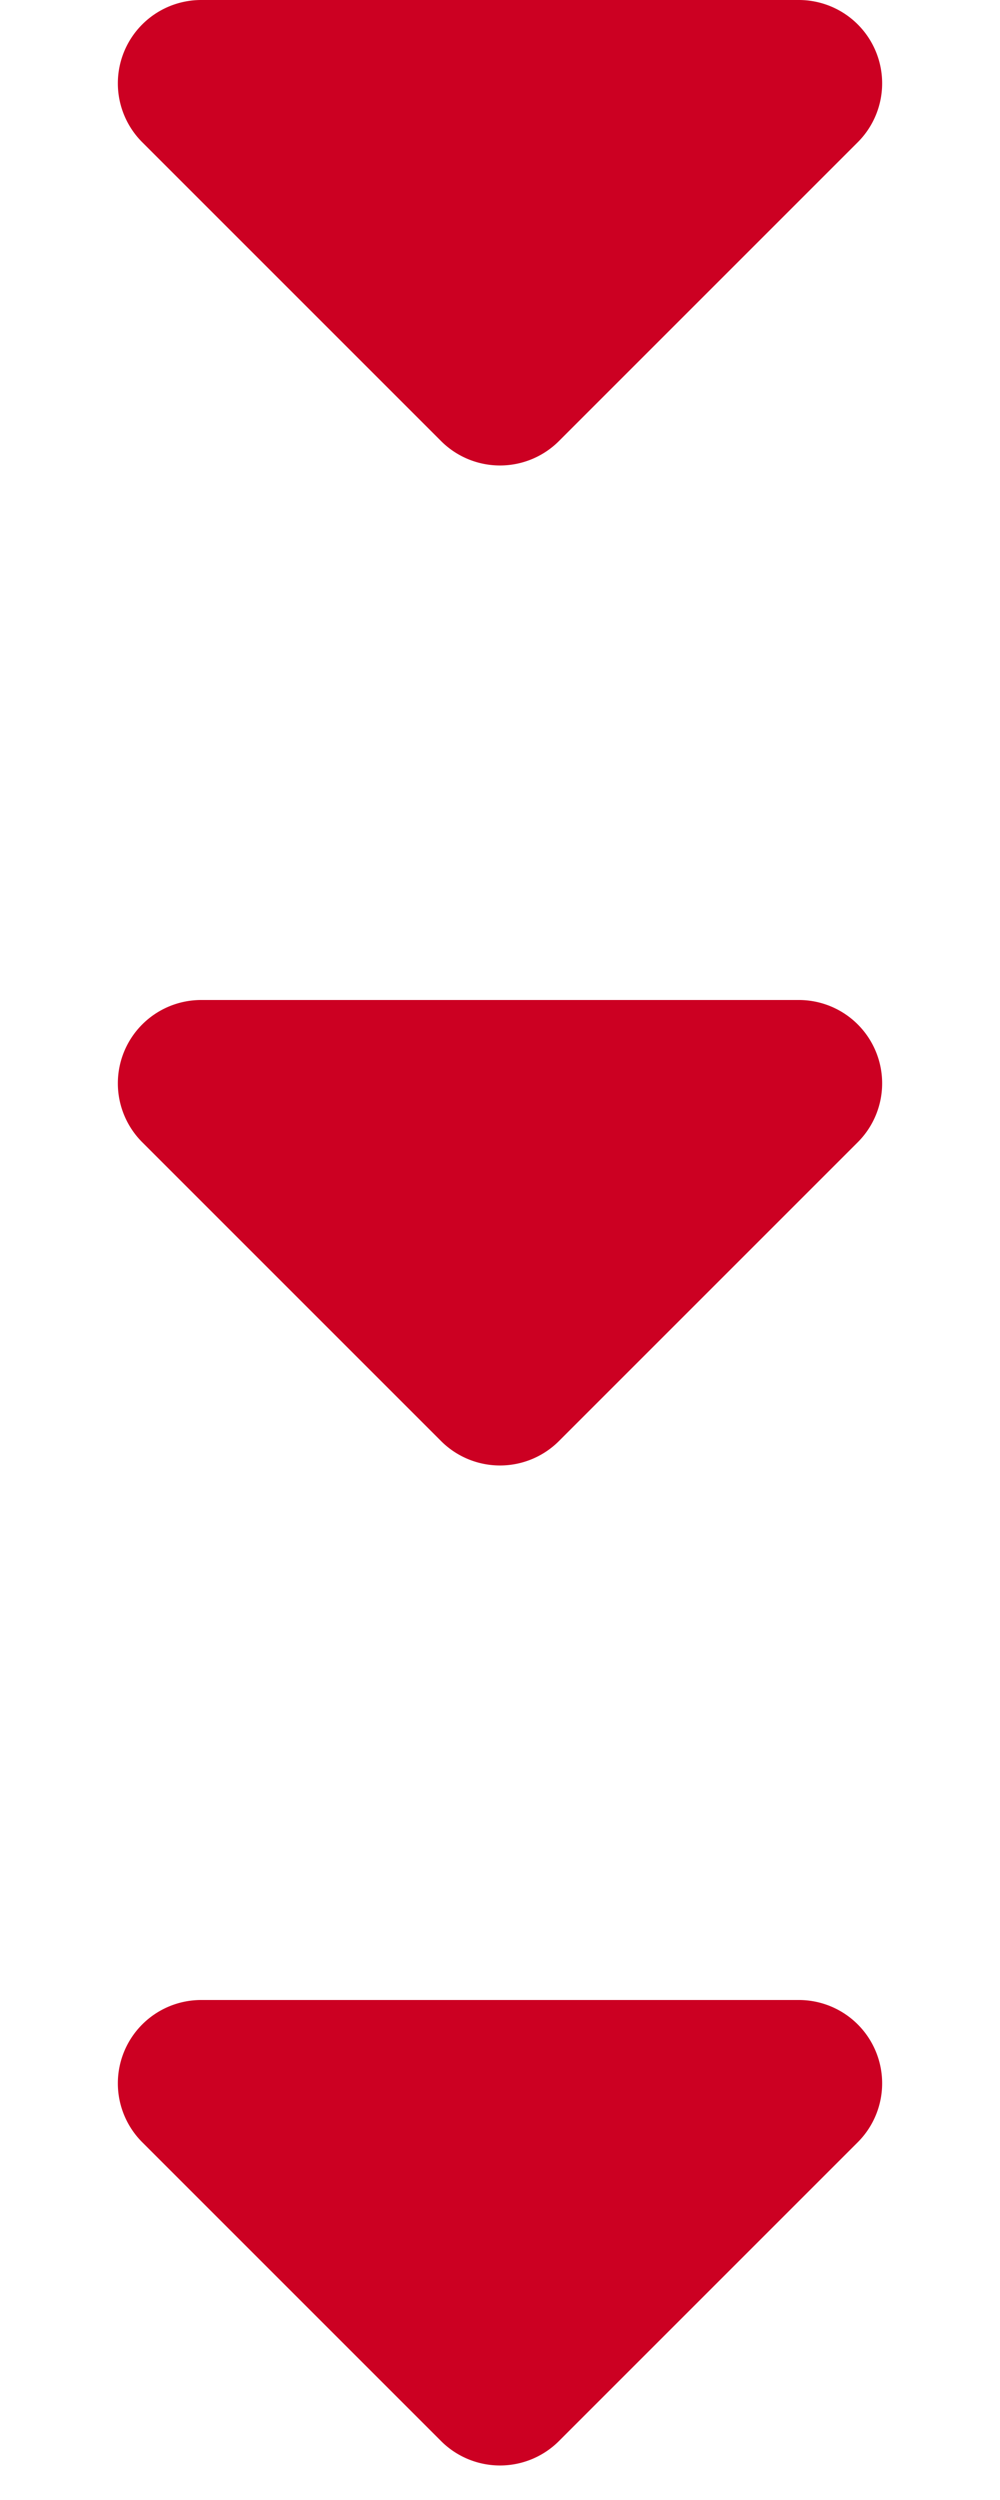 <svg xmlns="http://www.w3.org/2000/svg" width="12" height="30" viewBox="0 0 12 30">
  <g id="グループ_35468" data-name="グループ 35468" transform="translate(-37 -696.091)">
    <path id="多角形_20" data-name="多角形 20" d="M5.293.707a1,1,0,0,1,1.414,0l3.586,3.586A1,1,0,0,1,9.586,6H2.414a1,1,0,0,1-.707-1.707Z" transform="translate(49 702.091) rotate(180)" fill="#c02"/>
    <path id="多角形_30" data-name="多角形 30" d="M5.293.707a1,1,0,0,1,1.414,0l3.586,3.586A1,1,0,0,1,9.586,6H2.414a1,1,0,0,1-.707-1.707Z" transform="translate(49 714.091) rotate(180)" fill="#c02"/>
    <path id="多角形_31" data-name="多角形 31" d="M5.293.707a1,1,0,0,1,1.414,0l3.586,3.586A1,1,0,0,1,9.586,6H2.414a1,1,0,0,1-.707-1.707Z" transform="translate(49 726.091) rotate(180)" fill="#c02"/>
  </g>
</svg>
